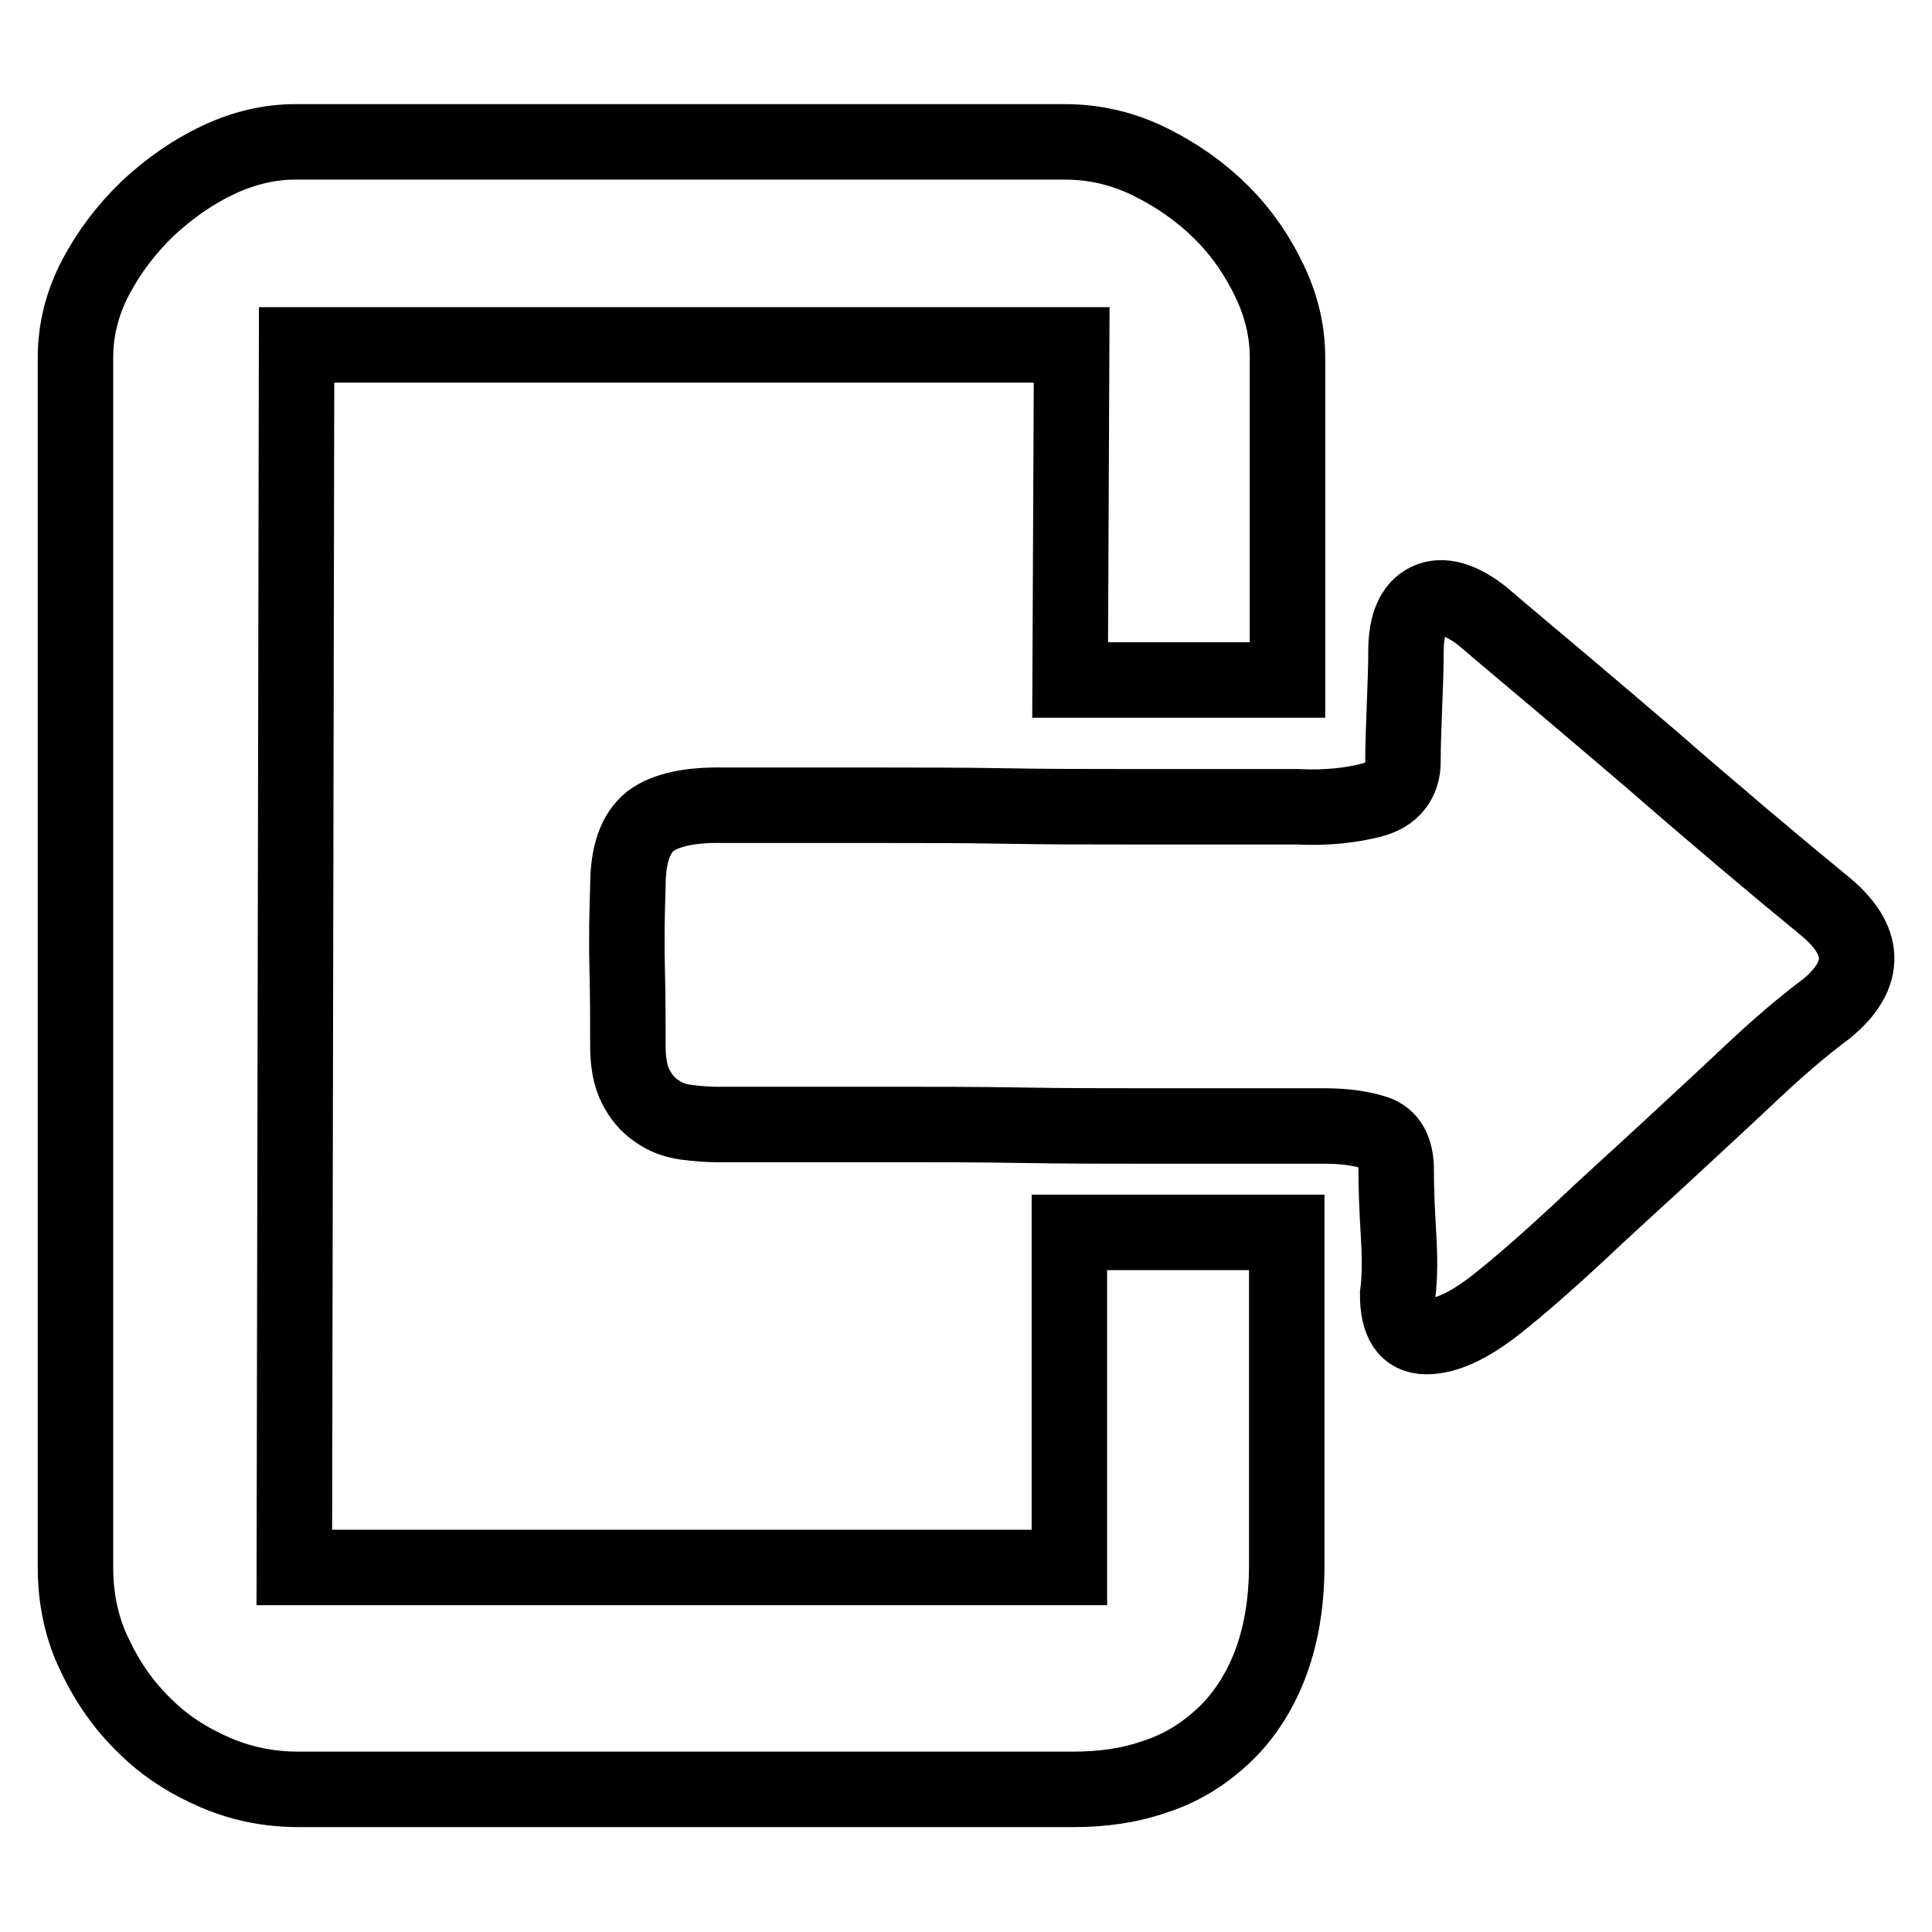 <?xml version="1.0" encoding="utf-8"?>
<!-- Svg Vector Icons : http://www.onlinewebfonts.com/icon -->
<!DOCTYPE svg PUBLIC "-//W3C//DTD SVG 1.1//EN" "http://www.w3.org/Graphics/SVG/1.1/DTD/svg11.dtd">
<svg version="1.1" xmlns="http://www.w3.org/2000/svg" xmlns:xlink="http://www.w3.org/1999/xlink" x="0px" y="0px" viewBox="0 0 256 256" enable-background="new 0 0 256 256" xml:space="preserve">
<g> <path stroke-width="10" fill-opacity="0" stroke="#000000"  d="M141.7,163.3h28.8v44.1c0,5.1-0.8,9.6-2.3,13.4c-1.5,3.8-3.6,6.9-6.2,9.3c-2.6,2.4-5.5,4.2-8.9,5.3 c-3.4,1.2-7,1.7-10.9,1.7H39.5c-3.7,0-7.4-0.7-10.9-2.2s-6.7-3.5-9.4-6.2c-2.7-2.6-4.9-5.7-6.6-9.3C10.9,216,10,212,10,207.7V47.4 c0-3.7,0.9-7.3,2.7-10.7c1.8-3.4,4.1-6.4,6.9-9.1c2.8-2.6,5.9-4.8,9.3-6.4s6.8-2.4,10.2-2.4h102c4,0,7.8,0.9,11.4,2.7 c3.6,1.8,6.7,4,9.4,6.7c2.7,2.7,4.8,5.8,6.4,9.2s2.3,6.7,2.3,10v42.7h-28.8l0.2-44.4H39.3L39,207.7h102.7V163.3z M241.6,119.9 c5.7,4.6,5.9,9.2,0.5,13.7c-3.1,2.3-6.5,5.2-10.1,8.6c-3.6,3.4-7.4,6.9-11.4,10.6s-7.9,7.2-11.7,10.8c-3.9,3.6-7.4,6.7-10.7,9.3 c-3.6,2.8-6.6,4.2-9.2,4.2c-2.6,0-3.8-1.9-3.8-5.6c0.3-2.2,0.3-4.9,0.1-8.1c-0.2-3.3-0.3-6-0.3-8.4c0-2.6-0.9-4.3-2.8-4.9 c-1.9-0.6-4.1-0.9-6.7-0.9h-9.3h-14.2c-5.3,0-10.8,0-16.6-0.1c-5.8-0.1-11.3-0.1-16.6-0.1h-14.2H95c-1.2,0-2.6-0.1-4.1-0.3 s-2.8-0.7-3.9-1.5c-1.2-0.8-2.1-1.9-2.8-3.3c-0.7-1.4-1-3.2-1-5.3c0-2.9,0-6.4-0.1-10.5c-0.1-4,0-7.6,0.1-10.7c0-4.2,1-7,3-8.6 c2-1.5,5.3-2.2,9.8-2.1h7.7h13.5c5,0,10.3,0,15.9,0.1c5.7,0.1,11,0.1,16.1,0.1h13.9h8.8c3.9,0.2,7.2-0.2,9.9-0.9s4.1-2.5,4.1-5.1 c0-2.2,0.1-4.6,0.2-7.3s0.2-5.1,0.2-7.3c0-3.6,1-5.8,2.9-6.7c1.9-0.9,4.4-0.2,7.3,2.1c2.9,2.5,6.4,5.4,10.3,8.7 c3.9,3.3,7.9,6.7,12,10.2c4,3.5,8,6.9,12,10.3C234.7,114.2,238.3,117.2,241.6,119.9L241.6,119.9z"/></g>
</svg>